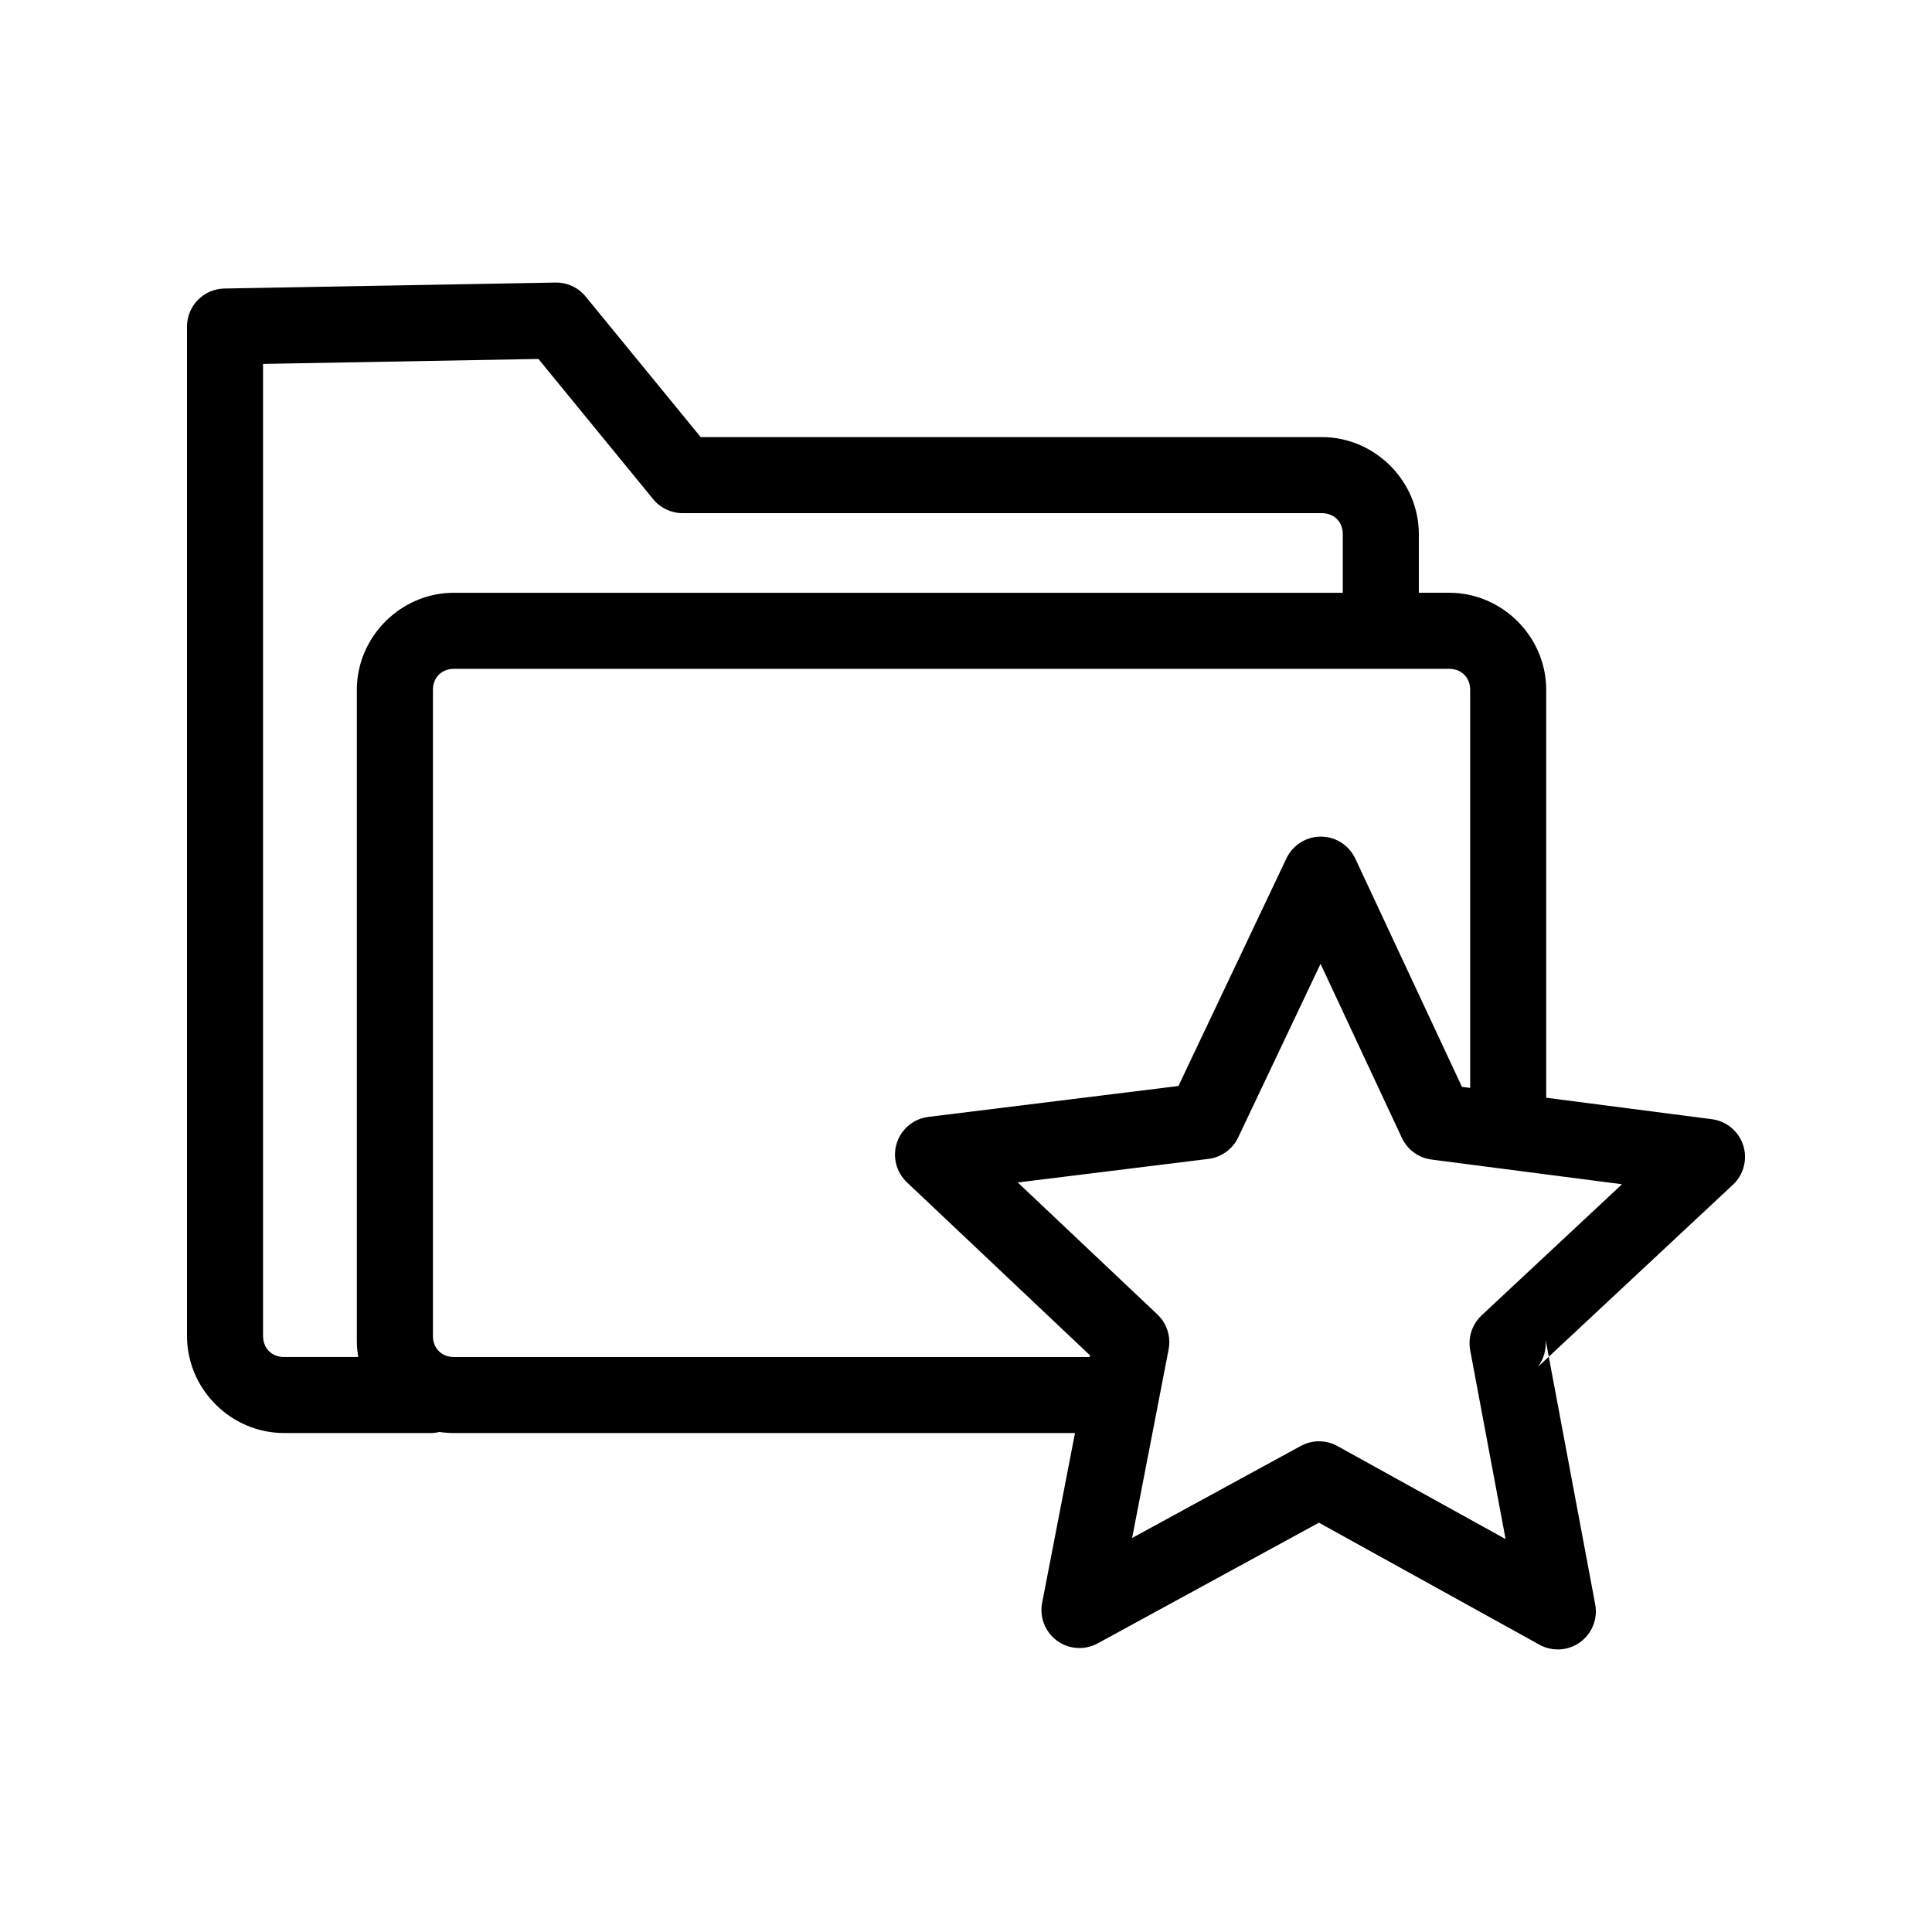 <?xml version="1.0" encoding="UTF-8"?>
<!-- The Best Svg Icon site in the world: iconSvg.co, Visit us! https://iconsvg.co -->
<svg fill="#000000" width="800px" height="800px" version="1.1" viewBox="144 144 512 512" xmlns="http://www.w3.org/2000/svg">
 <path d="m291.23 218.88h-0.031l-87.746 1.582c-5.492 0.102-9.895 4.582-9.895 10.074v267.52c0 14.07 11.641 25.711 25.711 25.711h38.852v0.004c0.789-0.004 1.578-0.102 2.344-0.289 1.246 0.191 2.516 0.289 3.809 0.289h164.61l-8.707 44.988v-0.004c-0.738 3.832 0.797 7.746 3.949 10.051 3.148 2.301 7.344 2.578 10.77 0.711l58.629-31.988 58.438 32.332h0.004c3.414 1.887 7.609 1.637 10.773-0.648 3.164-2.285 4.723-6.188 4.008-10.023l-12.305-65.645 48.809-45.586h-0.004c2.852-2.664 3.91-6.734 2.715-10.449-1.195-3.715-4.426-6.406-8.297-6.91l-43.906-5.691v-108.11c0-14.07-11.641-25.711-25.711-25.711h-8.043v-15.543c0-14.07-11.641-25.711-25.711-25.711h-164.61l-19.324-23.613-11.172-13.652v0.004c-1.949-2.379-4.875-3.738-7.949-3.691zm-4.551 20.238 8.078 9.871 22.348 27.309c1.914 2.336 4.773 3.691 7.797 3.691h169.39c3.254 0 5.559 2.305 5.559 5.559v15.543h-235.57c-1.32 0-2.617 0.102-3.887 0.301-2.539 0.395-4.961 1.168-7.203 2.258-0.75 0.363-1.477 0.762-2.184 1.195-0.352 0.215-0.703 0.441-1.043 0.672-0.344 0.23-0.68 0.473-1.008 0.723-0.66 0.496-1.297 1.023-1.91 1.578-0.305 0.277-0.605 0.562-0.895 0.855-0.582 0.582-1.141 1.195-1.668 1.832-0.789 0.953-1.512 1.965-2.16 3.027-0.863 1.414-1.598 2.914-2.18 4.484-0.438 1.18-0.789 2.394-1.047 3.644-0.086 0.418-0.164 0.836-0.23 1.258-0.066 0.422-0.121 0.848-0.164 1.277-0.09 0.859-0.133 1.727-0.133 2.606v172.51c0 1.465 0.137 2.902 0.375 4.309h-19.672c-3.254 0-5.559-2.305-5.559-5.559v-257.62l72.965-1.316zm-22.402 82.129h263.77c3.254 0 5.559 2.305 5.559 5.559v105.5l-2.172-0.281-19.27-41.238-9.004-19.27h-0.004c-0.141-0.305-0.297-0.602-0.469-0.891-0.172-0.289-0.359-0.57-0.559-0.84-0.039-0.047-0.078-0.094-0.117-0.137-0.164-0.223-0.34-0.434-0.523-0.641-0.227-0.25-0.465-0.484-0.715-0.711-0.25-0.227-0.508-0.438-0.781-0.637-0.109-0.074-0.219-0.148-0.332-0.219-0.723-0.492-1.508-0.891-2.332-1.18-0.227-0.074-0.457-0.141-0.688-0.199-0.094-0.031-0.188-0.059-0.281-0.082-0.051-0.012-0.102-0.02-0.152-0.031-0.582-0.129-1.172-0.207-1.762-0.23-0.027-0.004-0.055-0.004-0.078-0.008-0.672-0.023-1.344 0.023-2.008 0.133-0.664 0.113-1.312 0.289-1.941 0.531-0.629 0.242-1.23 0.543-1.797 0.906-1.137 0.723-2.117 1.668-2.883 2.777-0.191 0.277-0.371 0.562-0.531 0.855-0.102 0.18-0.191 0.363-0.281 0.547l-28.629 60.34-66.281 8.191c-0.336 0.043-0.664 0.102-0.992 0.176-1.648 0.371-3.176 1.152-4.441 2.269-0.504 0.445-0.961 0.941-1.367 1.477-1.016 1.348-1.68 2.93-1.93 4.598-0.051 0.332-0.082 0.668-0.098 1.004-0.066 1.344 0.141 2.691 0.605 3.957 0.234 0.629 0.527 1.238 0.883 1.809 0.352 0.574 0.762 1.109 1.219 1.598 0.074 0.074 0.145 0.148 0.219 0.219 0.07 0.074 0.145 0.148 0.215 0.219l48.539 45.875-0.082 0.43h-168.5c-3.254 0-5.559-2.305-5.559-5.559v-171.26c0-0.203 0.008-0.402 0.027-0.598 0.035-0.391 0.105-0.766 0.207-1.121 0.203-0.711 0.535-1.352 0.977-1.891 0.109-0.137 0.227-0.266 0.348-0.387 0.121-0.121 0.254-0.238 0.387-0.348 0.27-0.219 0.566-0.414 0.883-0.574 0.156-0.082 0.32-0.156 0.488-0.223 0.168-0.066 0.344-0.125 0.52-0.176 0.18-0.051 0.359-0.094 0.547-0.129 0.188-0.035 0.379-0.062 0.574-0.078 0.195-0.02 0.395-0.027 0.598-0.027zm229.68 78.184 21.559 46.137v-0.004c0.141 0.305 0.297 0.602 0.469 0.891 0.344 0.578 0.746 1.121 1.199 1.617 0.117 0.121 0.234 0.242 0.355 0.355 0.117 0.121 0.234 0.242 0.355 0.355 0.75 0.676 1.598 1.234 2.516 1.66 0.305 0.141 0.617 0.266 0.934 0.379 0.316 0.109 0.641 0.203 0.965 0.281 0.328 0.078 0.66 0.137 0.992 0.184 0.016 0 0.031 0.004 0.047 0.004l2.945 0.383 16.09 2.086h-0.004 0.004l31.465 4.078-37.16 34.707h0.004c-0.004 0-0.008 0.004-0.008 0.008l-0.055 0.055-0.004-0.004c-0.137 0.133-0.27 0.273-0.402 0.414-0.098 0.102-0.195 0.203-0.293 0.305-0.105 0.129-0.207 0.258-0.305 0.387-0.109 0.133-0.219 0.27-0.32 0.406-0.102 0.152-0.203 0.305-0.297 0.461-0.086 0.129-0.164 0.254-0.246 0.387-0.078 0.145-0.152 0.293-0.227 0.445-0.078 0.148-0.156 0.301-0.23 0.453-0.051 0.125-0.098 0.25-0.145 0.375-0.078 0.188-0.148 0.375-0.215 0.566-0.051 0.16-0.094 0.32-0.137 0.484-0.047 0.16-0.094 0.32-0.133 0.484-0.039 0.195-0.074 0.395-0.102 0.594-0.023 0.133-0.047 0.266-0.066 0.398-0.016 0.16-0.027 0.324-0.035 0.484-0.016 0.176-0.027 0.348-0.035 0.523 0 0.156 0.004 0.309 0.016 0.465 0 0.18 0.004 0.359 0.016 0.539 0.02 0.195 0.047 0.391 0.078 0.586 0.016 0.141 0.031 0.277 0.055 0.418 0 0.016 0.004 0.027 0.008 0.043l0.016 0.082 9.367 49.969-44.559-24.652-0.004-0.004c-3.016-1.668-6.676-1.68-9.703-0.027l-44.703 24.391 6.961-35.961v-0.004-0.008l2.715-14.027v0.004c0.129-0.66 0.191-1.332 0.184-2.004-0.004-0.676-0.078-1.344-0.219-2-0.141-0.66-0.344-1.301-0.613-1.918-0.133-0.309-0.281-0.609-0.445-0.902-0.328-0.59-0.711-1.141-1.148-1.652-0.219-0.254-0.453-0.5-0.695-0.73-0.012-0.012-0.023-0.023-0.035-0.031l-37.012-34.98 50.539-6.246h0.004c1-0.125 1.98-0.398 2.898-0.812 0.613-0.277 1.199-0.613 1.746-1.004 0.543-0.395 1.051-0.84 1.508-1.332 0.688-0.742 1.258-1.582 1.695-2.488 0.008-0.016 0.012-0.031 0.02-0.043l21.828-46.008zm59.656 99.707 0.828 4.402-2.91 2.727-0.004-0.004c1.086-1.414 1.777-3.086 2.008-4.852 0.02-0.156 0.035-0.273 0.043-0.344 0.07-0.641 0.082-1.289 0.031-1.934z"/>
</svg>
